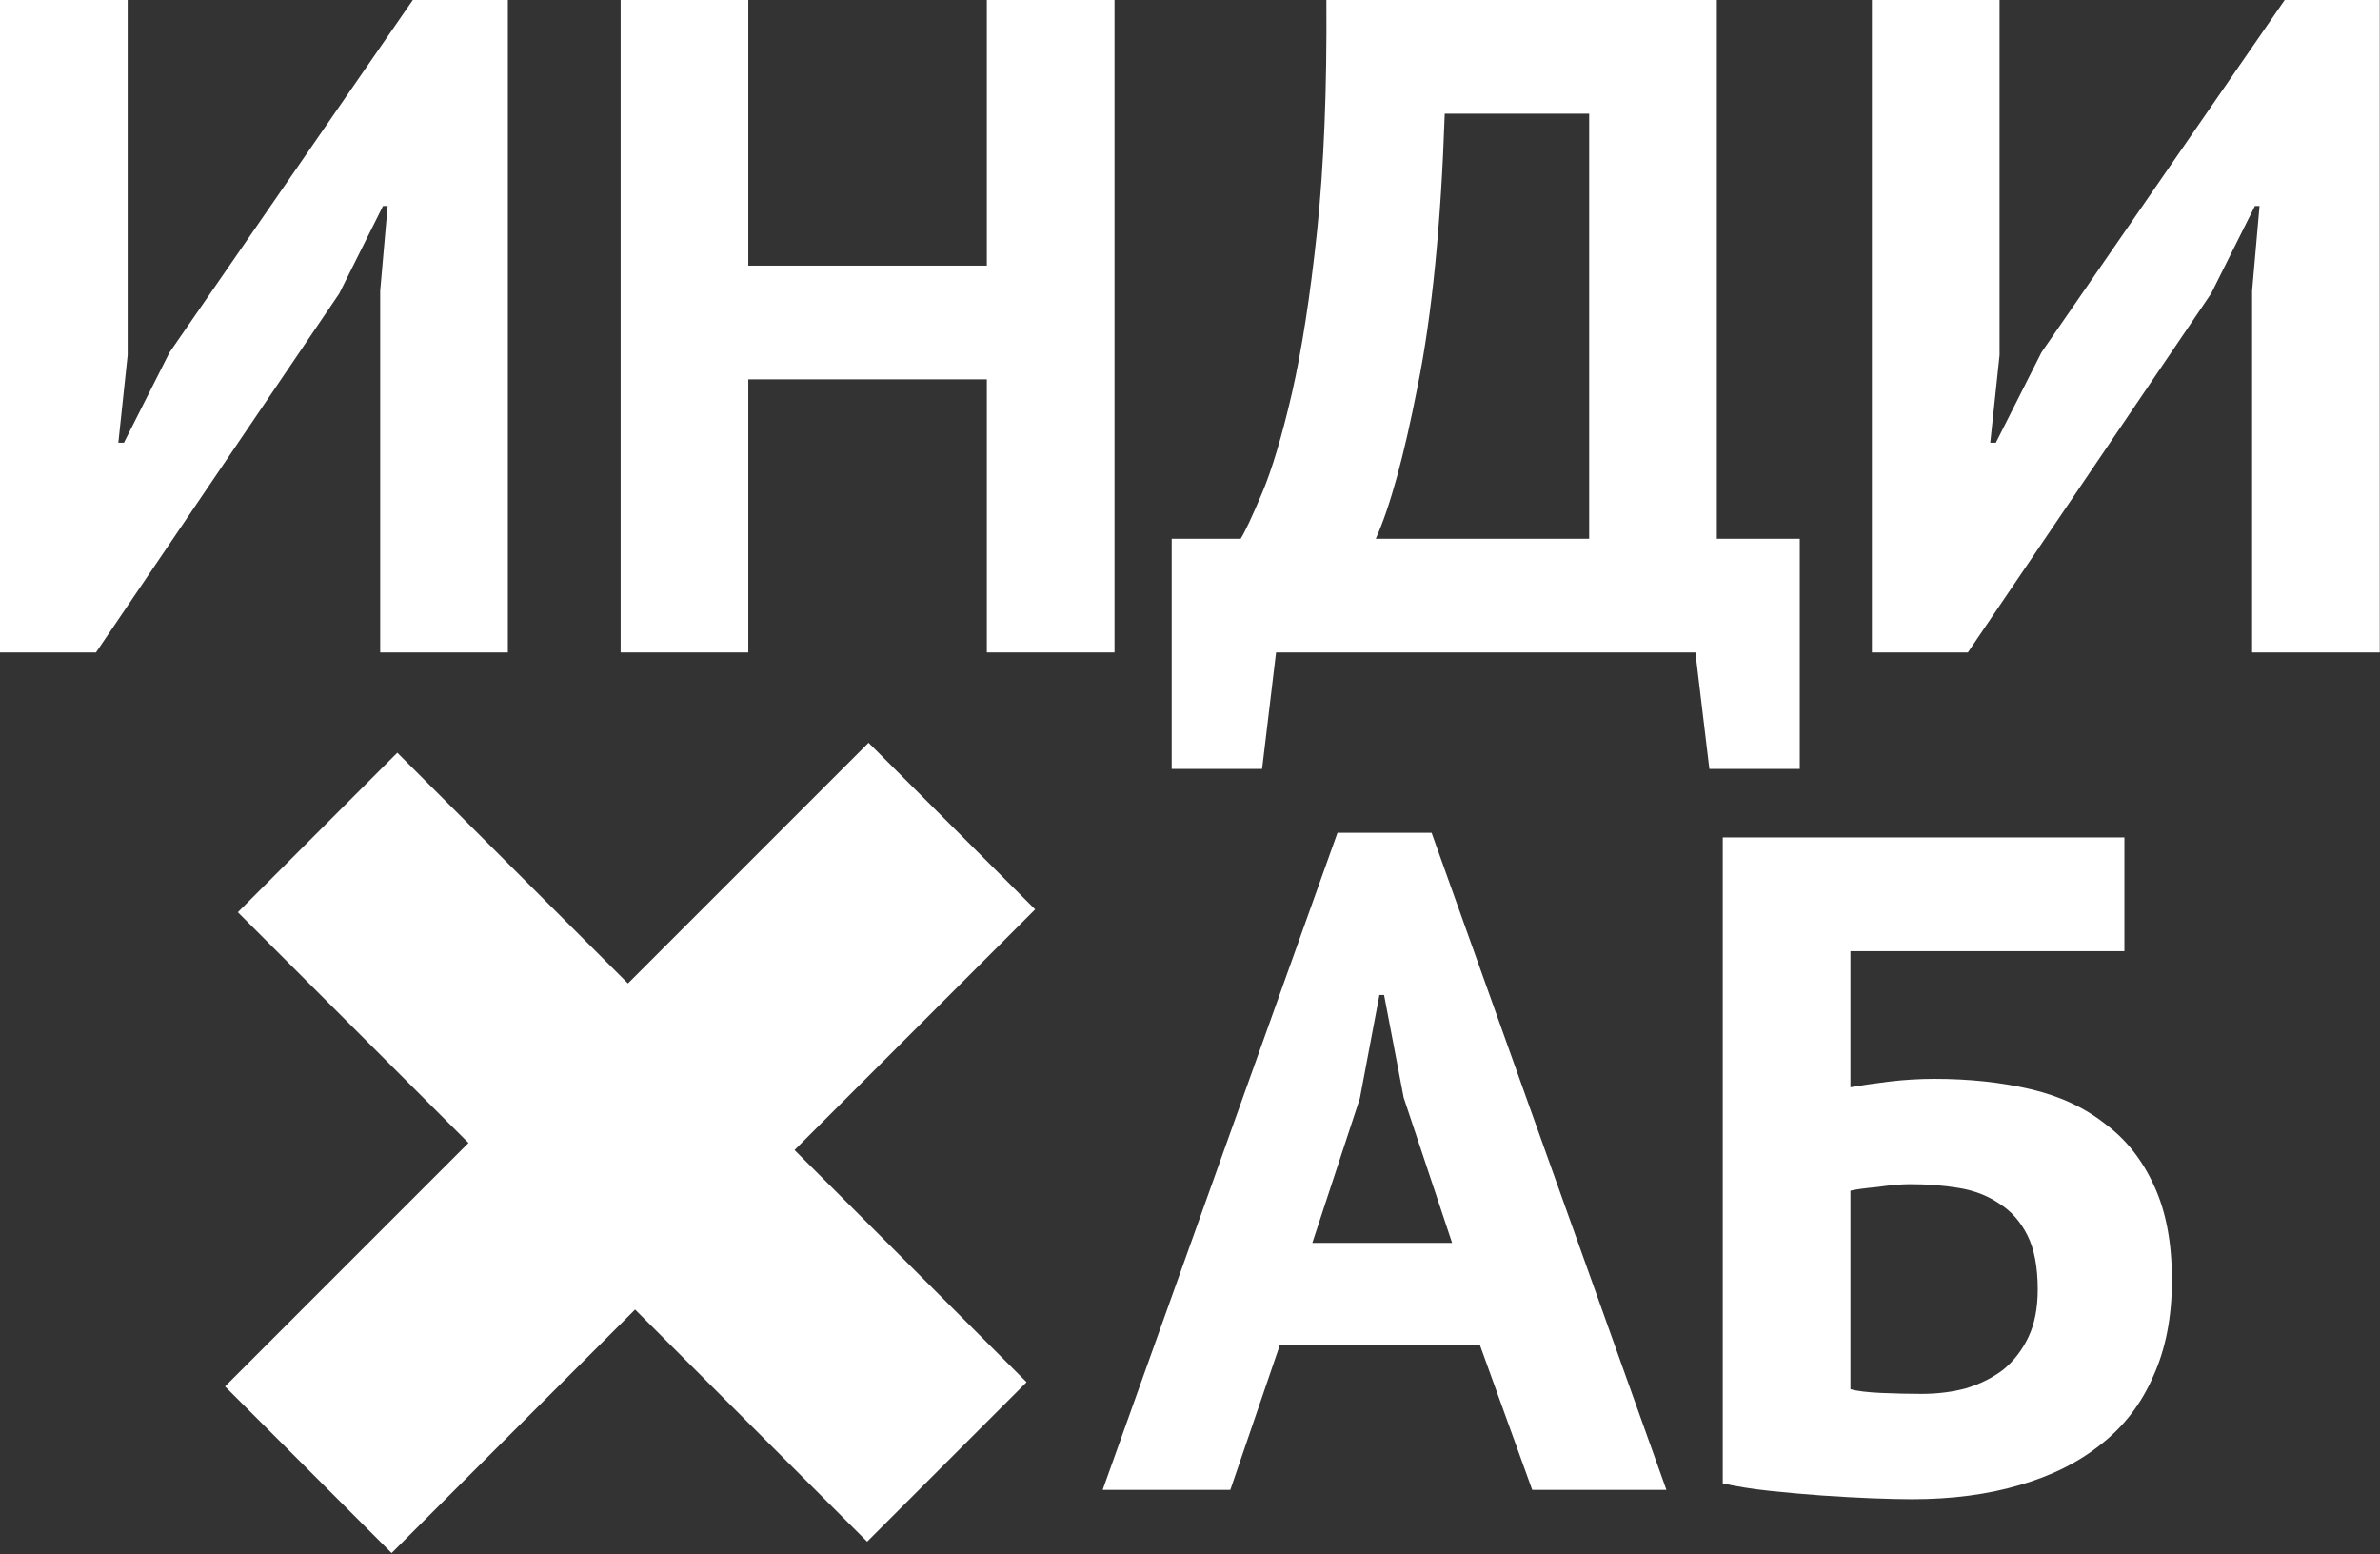 <?xml version="1.0" encoding="UTF-8"?> <svg xmlns="http://www.w3.org/2000/svg" width="484" height="316" viewBox="0 0 484 316" fill="none"><rect x="0" y="0" width="484" height="316" fill="#333333" stroke="none"/><path d="M300.986 273.549H260.243L250.199 302.922H224.237L271.992 169.322H291.132L338.887 302.922H311.598L300.986 273.549ZM266.876 252.704H295.301L285.447 223.141L281.467 202.296H280.52L276.54 223.331L266.876 252.704Z" fill="white"></path><path d="M350.346 170.27H432.022V193.389H376.308V221.057C378.456 220.677 381.045 220.298 384.077 219.919C387.236 219.54 390.331 219.351 393.363 219.351C400.438 219.351 406.944 220.046 412.882 221.436C418.82 222.825 423.873 225.162 428.042 228.447C432.338 231.606 435.686 235.838 438.086 241.144C440.486 246.324 441.687 252.704 441.687 260.284C441.687 267.737 440.423 274.244 437.896 279.803C435.496 285.361 431.959 289.973 427.284 293.636C422.736 297.3 417.177 300.079 410.608 301.974C404.165 303.869 396.901 304.817 388.815 304.817C386.667 304.817 383.951 304.754 380.666 304.627C377.508 304.501 374.097 304.312 370.433 304.059C366.896 303.806 363.358 303.49 359.821 303.111C356.284 302.732 353.125 302.227 350.346 301.595V170.27ZM390.71 283.403C393.995 283.403 397.027 283.024 399.806 282.266C402.712 281.382 405.239 280.118 407.386 278.476C409.534 276.707 411.24 274.496 412.503 271.843C413.766 269.19 414.398 265.969 414.398 262.179C414.398 257.631 413.703 253.967 412.313 251.188C410.924 248.408 409.029 246.26 406.628 244.744C404.228 243.102 401.449 242.028 398.29 241.523C395.258 241.018 391.973 240.765 388.436 240.765C386.667 240.765 384.456 240.954 381.803 241.333C379.15 241.586 377.319 241.839 376.308 242.091V282.456C377.698 282.835 379.782 283.087 382.561 283.214C385.467 283.34 388.183 283.403 390.71 283.403Z" fill="white"></path><path d="M77.317 59.125L78.833 41.88H77.886L68.979 59.694L19.519 132.652H0V0H25.962V72.201L24.067 90.014H25.204L34.49 71.632L83.95 0H103.279V132.652H77.317V59.125Z" fill="white"></path><path d="M200.687 77.128H152.174V132.652H126.212V0H152.174V54.008H200.687V0H226.649V132.652H200.687V77.128Z" fill="white"></path><path d="M366.004 156.34H347.622L344.779 132.652H259.503L256.66 156.34H238.278V109.533H252.302C253.186 108.143 254.639 105.048 256.66 100.247C258.682 95.447 260.703 88.688 262.724 79.97C264.746 71.127 266.451 60.136 267.841 46.997C269.231 33.732 269.862 18.066 269.736 0H349.138V109.533H366.004V156.34ZM323.176 109.533V23.119H293.803C293.045 45.607 291.213 64.052 288.307 78.454C285.528 92.73 282.685 103.09 279.78 109.533H323.176Z" fill="white"></path><path d="M457.99 59.125L459.506 41.88H458.558L449.652 59.694L400.191 132.652H380.672V0H406.634V72.201L404.739 90.014H405.876L415.162 71.632L464.622 0H483.952V132.652H457.99V59.125Z" fill="white"></path><path d="M80.797 153.044L127.702 199.949L176.633 151.017L210.509 184.893L161.577 233.824L208.772 281.019L176.344 313.447L129.149 266.252L79.639 315.763L45.763 281.887L95.274 232.377L48.369 185.472L80.797 153.044Z" fill="white"></path></svg> 